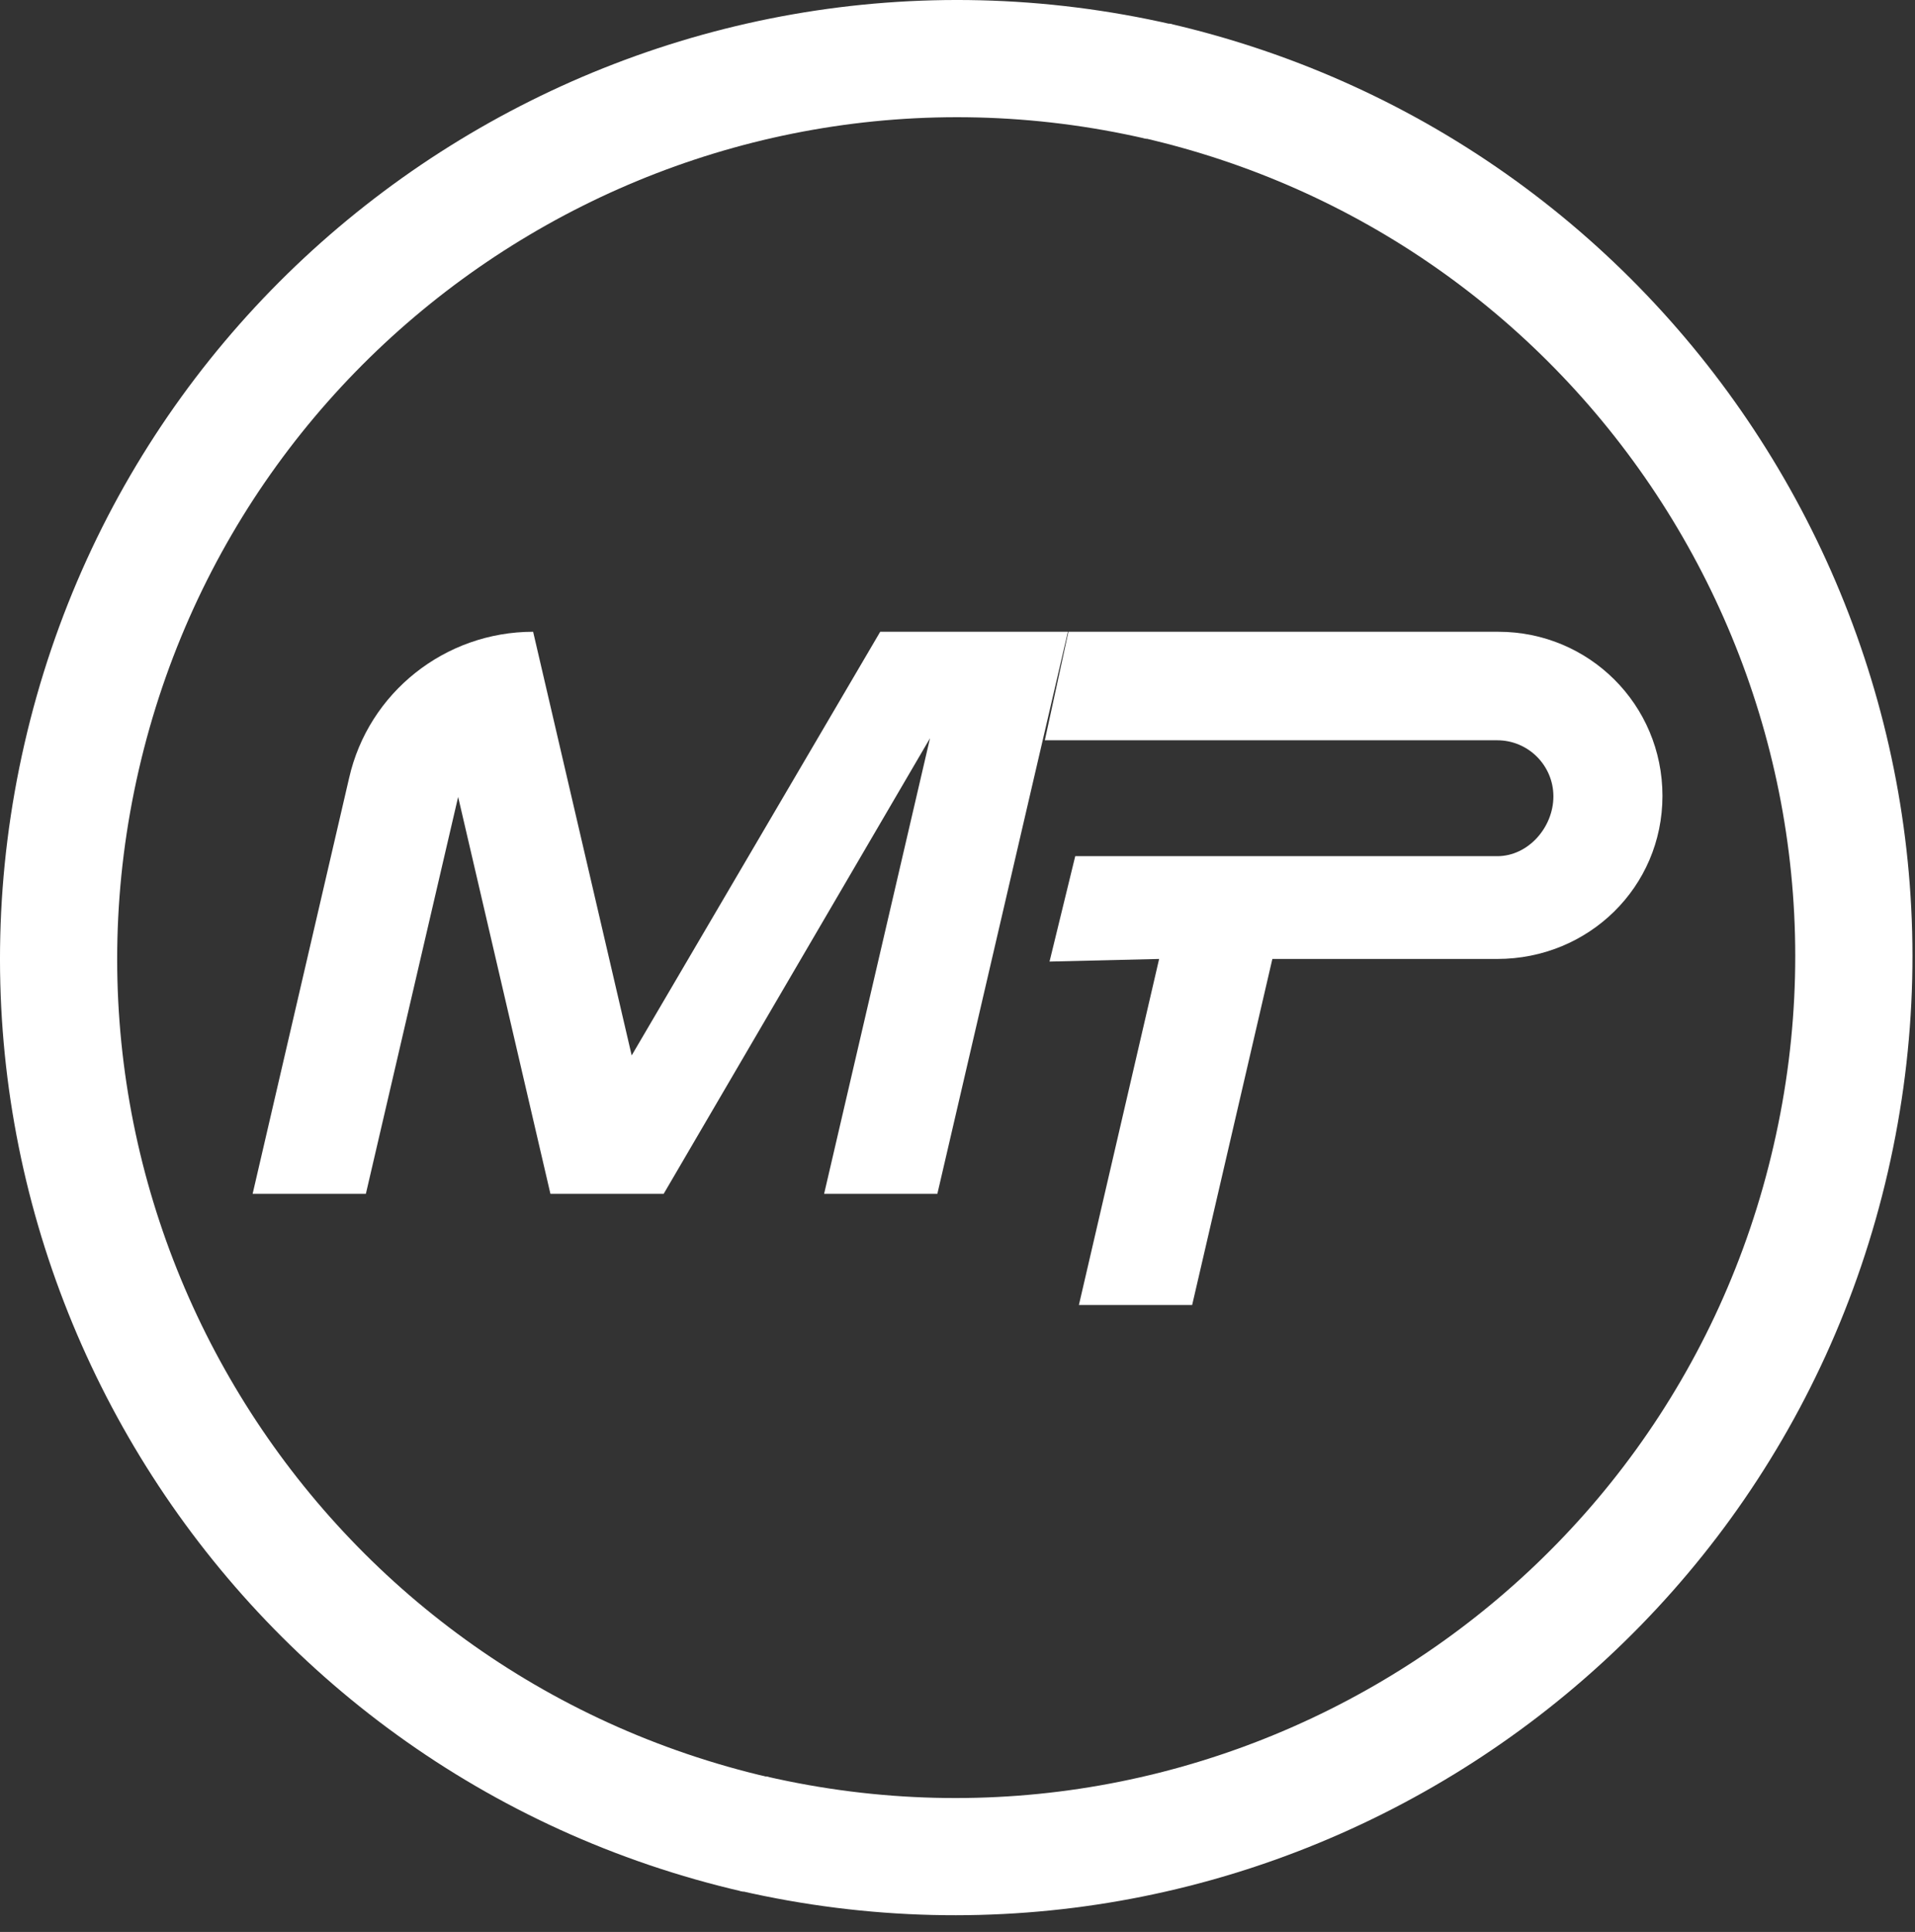 <svg width="114" height="115" viewBox="0 0 114 115" fill="none" xmlns="http://www.w3.org/2000/svg">
<rect x="0" y="0" width="114" height="115" fill="#333333" stroke="none"/>
<path d="M68.254 8.267L69.814 1.463C39.133 -5.591 8.515 13.542 1.461 44.254C-5.592 74.966 13.571 105.553 44.252 112.607L45.813 105.802C18.877 99.591 2.054 72.75 8.265 45.814C14.476 18.879 41.318 2.056 68.254 8.267Z" fill="white"/>
<path d="M112.386 69.754C105.333 100.434 74.714 119.598 44.033 112.544L45.594 105.74C72.529 111.951 99.402 95.128 105.582 68.193C111.793 41.258 94.97 14.385 68.035 8.205L69.596 1.401C100.308 8.486 119.44 39.073 112.386 69.754Z" fill="white"/>
<path d="M52.399 37.606L37.604 62.825L31.737 37.606C26.493 37.606 21.936 41.226 20.782 46.314C19.346 52.493 15.039 71.064 15.039 71.064H21.78L27.273 47.437L32.767 71.064H39.508L55.364 43.942L49.059 71.064H55.801L63.572 37.606H52.399Z" fill="white"/>
<path d="M89.196 37.606C82.798 37.606 63.603 37.606 63.603 37.606L62.199 44.066C62.199 44.066 82.392 44.066 89.134 44.066C90.975 44.066 92.474 45.565 92.474 47.406C92.474 49.248 90.975 50.964 89.134 50.964C82.86 50.964 64.009 50.964 64.009 50.964L62.479 57.238L69.003 57.082L64.227 77.681H70.969L75.744 57.082C75.744 57.082 85.794 57.082 89.134 57.082C94.565 57.082 98.966 52.806 98.966 47.375C98.966 41.944 94.596 37.606 89.196 37.606Z" fill="white"/>
</svg>
